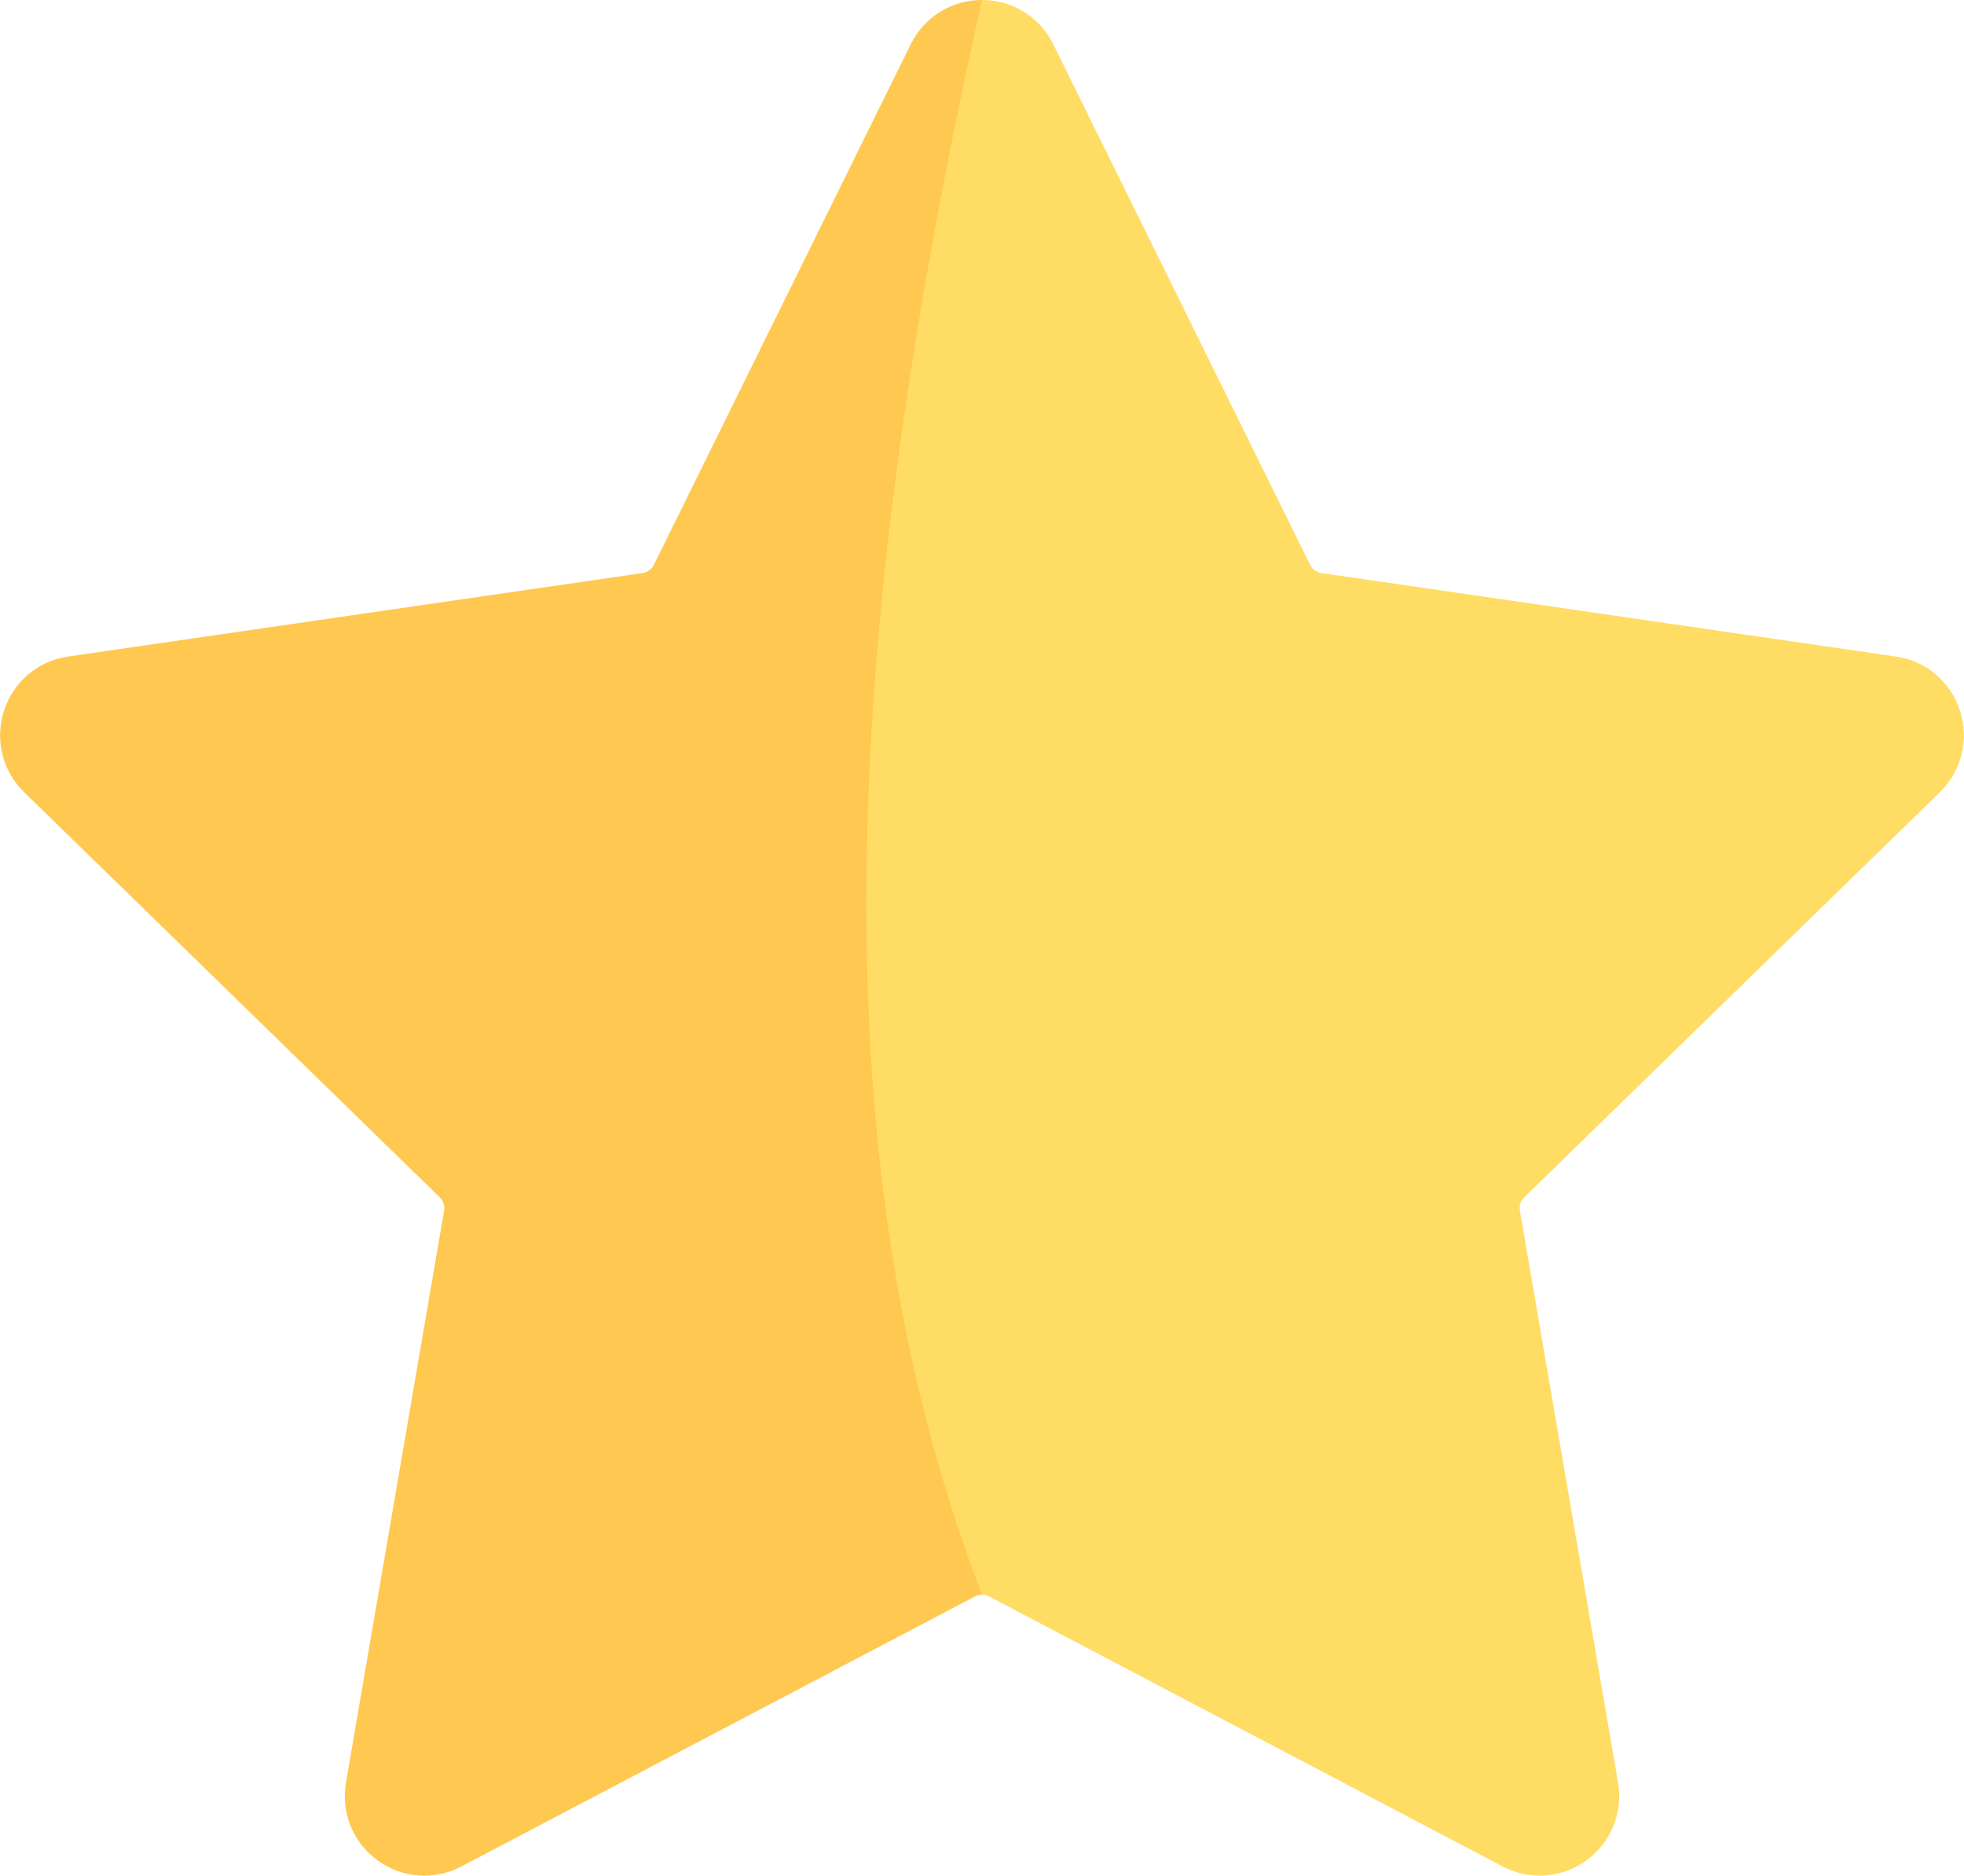 <?xml version="1.0" encoding="UTF-8"?>
<svg id="Ebene_2" data-name="Ebene 2" xmlns="http://www.w3.org/2000/svg" viewBox="0 0 252.9 241.52">
  <defs>
    <style>
      .cls-1 {
        fill: #ffdc64;
      }

      .cls-2 {
        fill: #ffc850;
      }
    </style>
  </defs>
  <g id="Ebene_1-2" data-name="Ebene 1">
    <g>
      <path class="cls-2" d="m126.45,0h0c-3.93,0-7.44,2.19-9.18,5.71l-33.08,67.04c-.28.56-.81.95-1.43,1.04l-73.98,10.75c-3.89.56-7.05,3.23-8.26,6.97-1.21,3.73-.22,7.76,2.59,10.5l53.53,52.18c.45.44.65,1.07.55,1.68l-12.64,73.68c-.66,3.87.9,7.71,4.07,10.01,3.17,2.31,7.31,2.6,10.79.78l66.17-34.79c.28-.14.58-.22.88-.22,18.89-59.54,14.9-129.87,0-205.33Z"/>
      <path class="cls-1" d="m126.45,0h0c3.93,0,7.44,2.19,9.18,5.71l33.08,67.04c.28.56.81.95,1.43,1.04l73.98,10.75c3.89.56,7.05,3.23,8.26,6.97s.22,7.76-2.59,10.5l-53.53,52.18c-.45.44-.65,1.07-.55,1.68l12.64,73.68c.66,3.87-.9,7.71-4.07,10.01-3.17,2.31-7.31,2.6-10.79.78l-66.17-34.79c-.28-.14-.58-.22-.88-.22-22.26-57.61-17.29-128.42,0-205.33Z"/>
    </g>
  </g>
</svg>